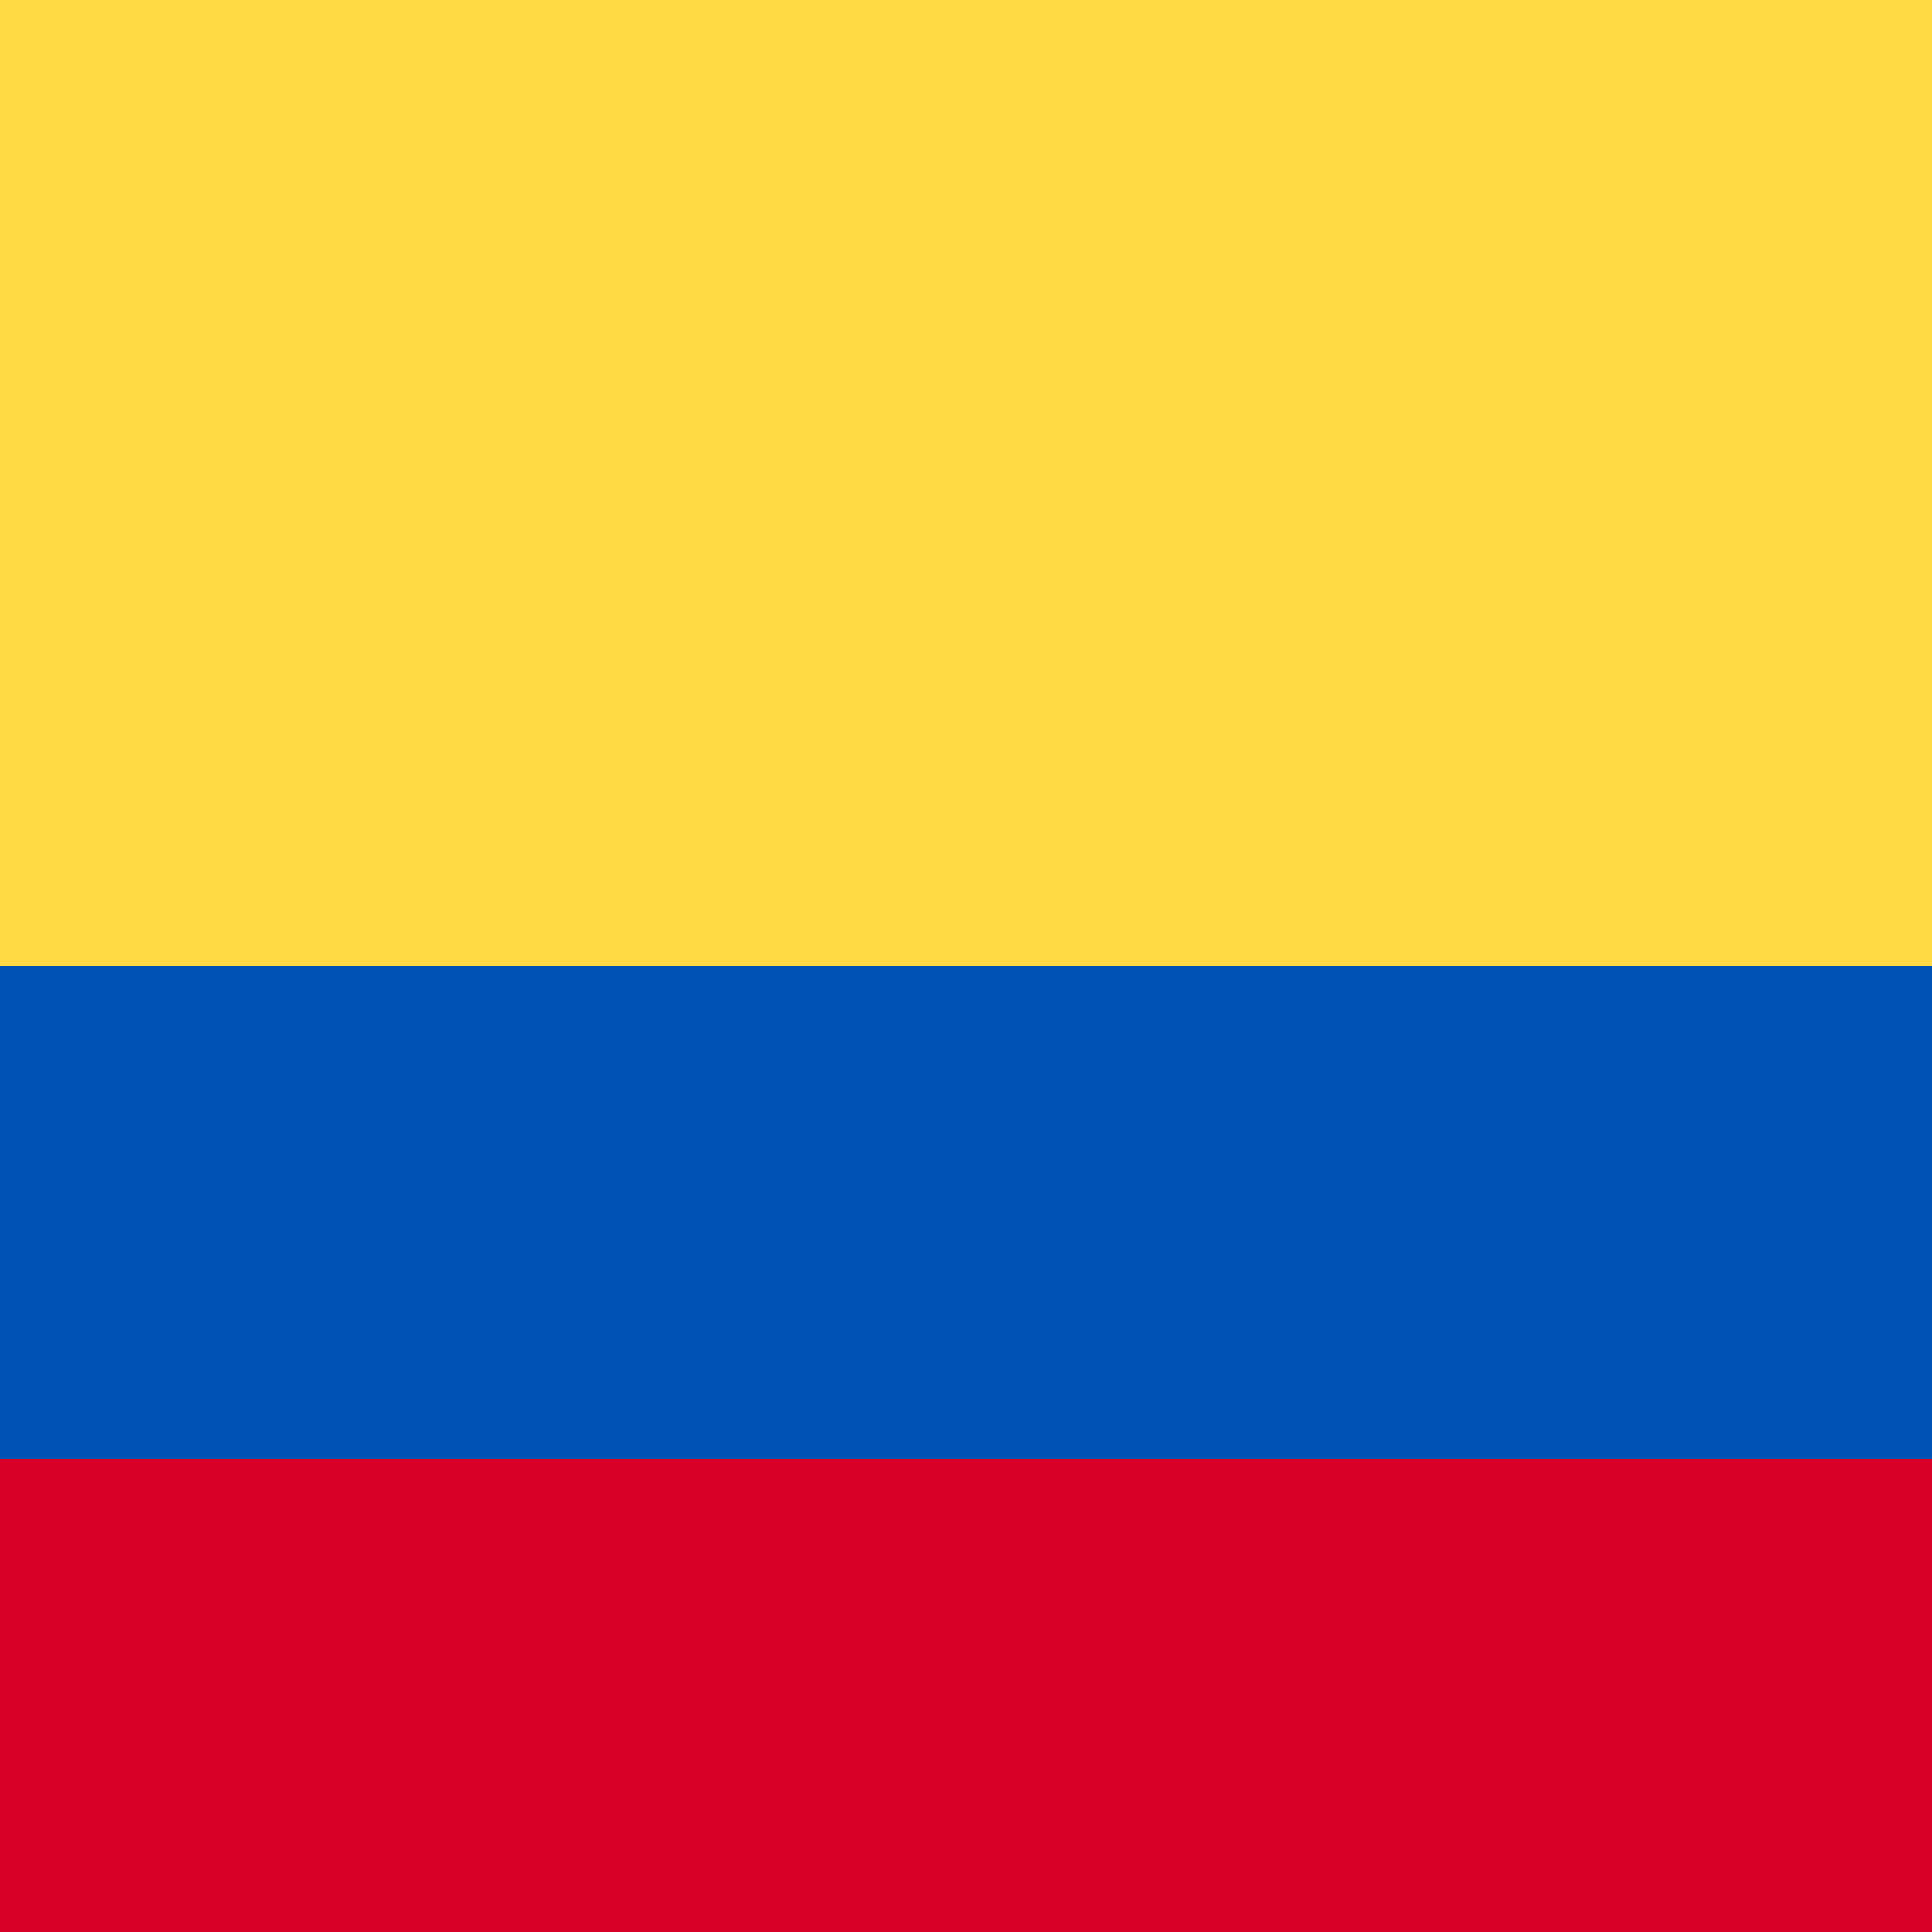 <svg xmlns="http://www.w3.org/2000/svg" viewBox="0 0 512 512" style="enable-background:new 0 0 512 512" xml:space="preserve"><path style="fill:#ffda44" d="M0 0h512v512H0z"/><path style="fill:#d80027" d="M0 386.649h512V512H0z"/><path style="fill:#0052b4" d="M0 256h512v130.649H0z"/></svg>